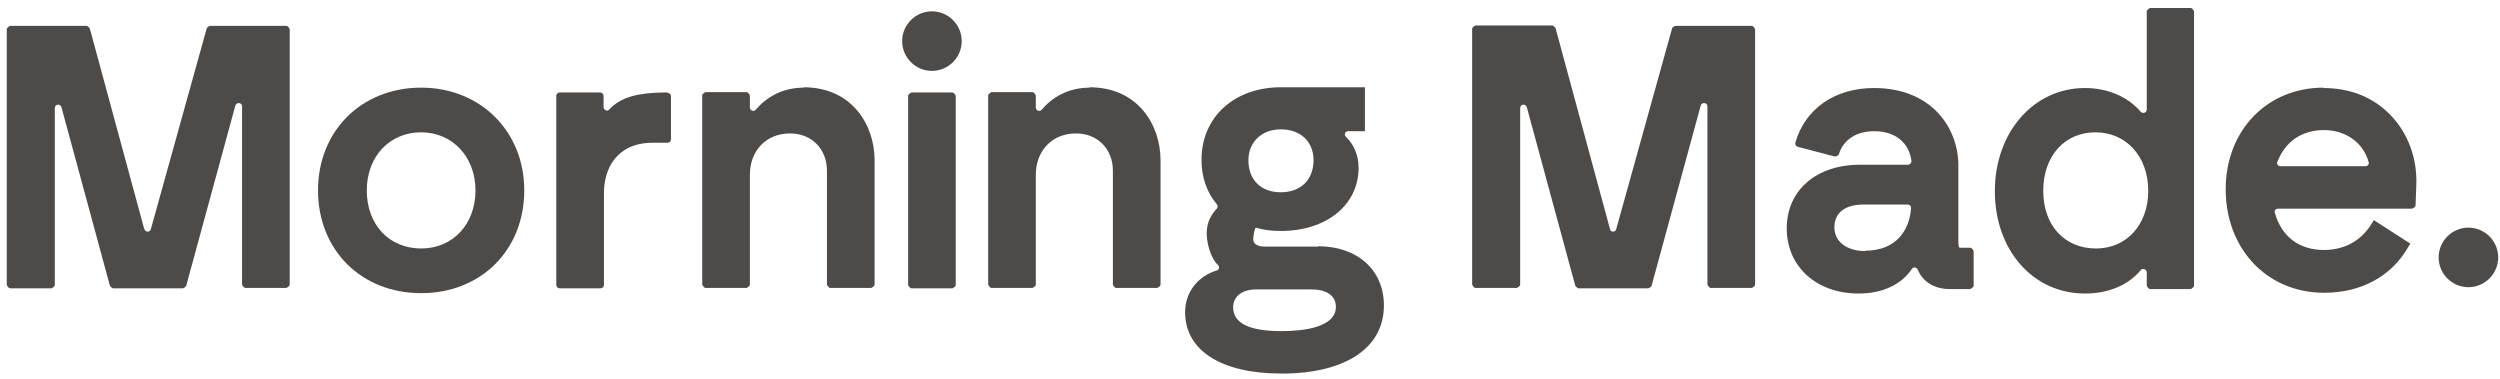 <?xml version="1.0" encoding="UTF-8"?> <svg xmlns="http://www.w3.org/2000/svg" width="231" height="35" viewBox="0 0 231 35" fill="none"><path d="M148.755 21.136L143.732 2.594C143.732 2.594 143.56 2.354 143.422 2.354H136.336C136.336 2.354 136.026 2.491 136.026 2.663V26.296C136.026 26.296 136.164 26.606 136.336 26.606H140.154C140.154 26.606 140.464 26.468 140.464 26.296V9.991C140.464 9.612 140.98 9.543 141.083 9.922L145.555 26.4C145.555 26.4 145.727 26.64 145.865 26.64H152.298C152.298 26.64 152.573 26.537 152.607 26.4L157.148 9.75C157.251 9.406 157.767 9.475 157.767 9.819V26.296C157.767 26.296 157.905 26.606 158.077 26.606H161.861C161.861 26.606 162.171 26.468 162.171 26.296V2.698C162.171 2.698 162.033 2.388 161.861 2.388H154.809C154.809 2.388 154.534 2.491 154.499 2.629L149.339 21.171C149.271 21.48 148.823 21.48 148.755 21.171" fill="#4E4A47"></path><path d="M172.319 23.2C170.908 23.2 169.498 22.512 169.498 20.998C169.498 19.657 170.496 18.9 172.181 18.9H176.275C176.447 18.9 176.584 19.038 176.584 19.21C176.447 21.205 175.277 23.166 172.319 23.166M180.953 22.581V15.288C180.953 11.848 178.511 8.133 173.144 8.133C169.532 8.133 166.78 10.059 165.886 13.19C165.852 13.362 165.955 13.534 166.127 13.568L169.532 14.462C169.532 14.462 169.876 14.428 169.911 14.256C170.22 13.224 171.184 12.123 173.179 12.123C175.174 12.123 176.412 13.224 176.619 14.875C176.619 15.047 176.481 15.219 176.309 15.219H171.872C167.812 15.219 165.095 17.593 165.095 21.102C165.095 24.611 167.812 27.122 171.734 27.122C173.936 27.122 175.69 26.296 176.653 24.851C176.791 24.645 177.1 24.679 177.204 24.92C177.651 26.021 178.717 26.709 180.162 26.709H182.054C182.054 26.709 182.364 26.571 182.364 26.399V23.2C182.364 23.2 182.226 22.891 182.054 22.891H181.297C180.988 22.891 180.988 22.891 180.988 22.65" fill="#4E4A47"></path><path d="M193.681 22.96C190.757 22.96 188.796 20.827 188.796 17.628C188.796 14.428 190.757 12.227 193.612 12.227C196.468 12.227 198.497 14.463 198.497 17.628C198.497 20.792 196.468 22.96 193.681 22.96ZM198.36 10.128C198.36 10.403 198.016 10.541 197.809 10.335C196.64 8.959 194.782 8.133 192.649 8.133C187.902 8.133 184.324 12.227 184.324 17.662C184.324 23.097 187.833 27.122 192.649 27.122C194.851 27.122 196.674 26.331 197.809 24.955C197.981 24.748 198.36 24.886 198.36 25.161V26.4C198.36 26.4 198.497 26.709 198.669 26.709H202.419C202.419 26.709 202.728 26.572 202.728 26.4V1.047C202.728 1.047 202.591 0.737 202.419 0.737H198.669C198.669 0.737 198.36 0.875 198.36 1.047V10.128Z" fill="#4E4A47"></path><path d="M210.71 15.357C210.504 15.357 210.332 15.15 210.435 14.944C211.157 13.086 212.671 12.02 214.735 12.02C216.799 12.02 218.382 13.224 218.863 14.978C218.932 15.185 218.76 15.357 218.554 15.357H210.71ZM214.701 8.098C209.472 8.098 205.653 12.054 205.653 17.49C205.653 22.925 209.403 27.053 214.769 27.053C218.106 27.053 220.893 25.574 222.441 22.959L222.716 22.512L219.345 20.345L219.035 20.826C218.106 22.271 216.593 23.097 214.735 23.097C212.43 23.097 210.813 21.858 210.194 19.657C210.125 19.45 210.297 19.278 210.504 19.278H222.888C222.888 19.278 223.198 19.141 223.198 18.969L223.266 17.146C223.37 14.634 222.51 12.329 220.893 10.644C219.31 8.993 217.177 8.133 214.666 8.133" fill="#4E4A47"></path><path d="M230.834 23.785C230.834 25.299 229.596 26.537 228.082 26.537C226.569 26.537 225.33 25.299 225.33 23.785C225.33 22.271 226.569 21.033 228.082 21.033C229.596 21.033 230.834 22.271 230.834 23.785Z" fill="#4E4A47"></path><path d="M13.32 21.136L8.297 2.629C8.297 2.629 8.125 2.388 7.988 2.388H0.936C0.936 2.388 0.626 2.526 0.626 2.698V26.331C0.626 26.331 0.764 26.64 0.936 26.64H4.754C4.754 26.64 5.064 26.503 5.064 26.331V9.991C5.064 9.612 5.58 9.543 5.683 9.922L10.155 26.4C10.155 26.4 10.327 26.64 10.464 26.64H16.897C16.897 26.64 17.173 26.537 17.207 26.4L21.748 9.75C21.851 9.406 22.367 9.475 22.367 9.819V26.296C22.367 26.296 22.505 26.606 22.677 26.606H26.461C26.461 26.606 26.77 26.468 26.77 26.296V2.698C26.77 2.698 26.633 2.388 26.461 2.388H19.409C19.409 2.388 19.133 2.491 19.099 2.629L13.939 21.171C13.87 21.48 13.423 21.48 13.354 21.171" fill="#4E4A47"></path><path d="M38.914 22.959C35.955 22.959 33.891 20.758 33.891 17.593C33.891 14.428 36.024 12.226 38.914 12.226C41.803 12.226 43.936 14.497 43.936 17.593C43.936 20.689 41.872 22.959 38.914 22.959ZM38.914 8.098C33.41 8.098 29.385 12.089 29.385 17.593C29.385 23.097 33.375 27.087 38.914 27.087C44.452 27.087 48.443 23.097 48.443 17.593C48.443 12.089 44.349 8.098 38.914 8.098Z" fill="#4E4A47"></path><path d="M74.277 8.098C72.282 8.098 70.803 8.993 69.839 10.128C69.667 10.369 69.289 10.231 69.289 9.921V8.821C69.289 8.821 69.151 8.511 68.979 8.511H65.195C65.195 8.511 64.886 8.649 64.886 8.821V26.296C64.886 26.296 65.023 26.606 65.195 26.606H68.979C68.979 26.606 69.289 26.468 69.289 26.296V16.148C69.289 13.912 70.803 12.329 73.004 12.329C74.999 12.329 76.41 13.774 76.41 15.77V26.296C76.41 26.296 76.547 26.606 76.719 26.606H80.504C80.504 26.606 80.813 26.468 80.813 26.296V14.806C80.813 11.573 78.749 8.064 74.243 8.064" fill="#4E4A47"></path><path d="M100.698 8.098C98.703 8.098 97.224 8.993 96.26 10.128C96.088 10.369 95.71 10.231 95.71 9.921V8.821C95.71 8.821 95.572 8.511 95.4 8.511H91.616C91.616 8.511 91.307 8.649 91.307 8.821V26.296C91.307 26.296 91.444 26.606 91.616 26.606H95.4C95.4 26.606 95.71 26.468 95.71 26.296V16.148C95.71 13.912 97.224 12.329 99.425 12.329C101.42 12.329 102.831 13.774 102.831 15.77V26.296C102.831 26.296 102.968 26.606 103.14 26.606H106.924C106.924 26.606 107.234 26.468 107.234 26.296V14.806C107.234 11.573 105.17 8.064 100.664 8.064" fill="#4E4A47"></path><path d="M118.414 30.596C115.455 30.596 113.942 29.874 113.942 28.395C113.942 27.397 114.767 26.743 116.04 26.743H121.166C122.61 26.743 123.436 27.328 123.436 28.36C123.436 30.287 120.306 30.596 118.448 30.596M118.345 11.951C120.168 11.951 121.372 13.086 121.372 14.806C121.372 16.595 120.202 17.765 118.345 17.765C116.487 17.765 115.352 16.595 115.352 14.806C115.352 13.121 116.59 11.951 118.345 11.951ZM121.785 22.787H116.9C116.625 22.787 115.799 22.753 115.799 22.099C115.799 21.893 115.902 21.136 116.04 21.033C116.694 21.239 117.485 21.342 118.345 21.342C122.576 21.342 125.535 18.934 125.535 15.494C125.535 14.359 125.087 13.327 124.365 12.639C124.159 12.433 124.296 12.123 124.571 12.123H126.119V8.064H118.345C114.045 8.064 111.018 10.816 111.018 14.772C111.018 16.354 111.499 17.765 112.428 18.866C112.531 18.969 112.531 19.175 112.428 19.278C111.981 19.76 111.499 20.482 111.499 21.549C111.499 22.478 111.878 23.888 112.531 24.473C112.703 24.645 112.669 24.92 112.428 24.989C110.708 25.505 109.504 26.984 109.504 28.842C109.504 32.385 112.841 34.518 118.414 34.518C124.331 34.518 127.874 32.144 127.874 28.223C127.874 24.954 125.431 22.753 121.785 22.753" fill="#4E4A47"></path><path d="M84.219 26.641H88.003C88.003 26.641 88.312 26.503 88.312 26.331V8.856C88.312 8.856 88.175 8.546 88.003 8.546H84.219C84.219 8.546 83.909 8.684 83.909 8.856V26.331C83.909 26.331 84.047 26.641 84.219 26.641Z" fill="#4E4A47"></path><path d="M88.864 3.799C88.864 5.313 87.625 6.551 86.111 6.551C84.598 6.551 83.359 5.313 83.359 3.799C83.359 2.285 84.598 1.047 86.111 1.047C87.625 1.047 88.864 2.285 88.864 3.799Z" fill="#4E4A47"></path><path d="M61.653 8.546C61.653 8.546 61.343 8.546 61.309 8.546C59.038 8.58 57.387 8.924 56.286 10.128C56.114 10.335 55.77 10.163 55.77 9.888V8.856C55.77 8.684 55.633 8.546 55.461 8.546H51.711C51.539 8.546 51.401 8.684 51.401 8.856V26.331C51.401 26.503 51.539 26.641 51.711 26.641H55.495C55.667 26.641 55.805 26.503 55.805 26.331V17.834C55.805 15.598 56.974 13.19 60.311 13.19H61.687C61.859 13.19 61.997 13.052 61.997 12.88V8.89C61.997 8.718 61.859 8.58 61.687 8.58" fill="#4E4A47"></path></svg> 